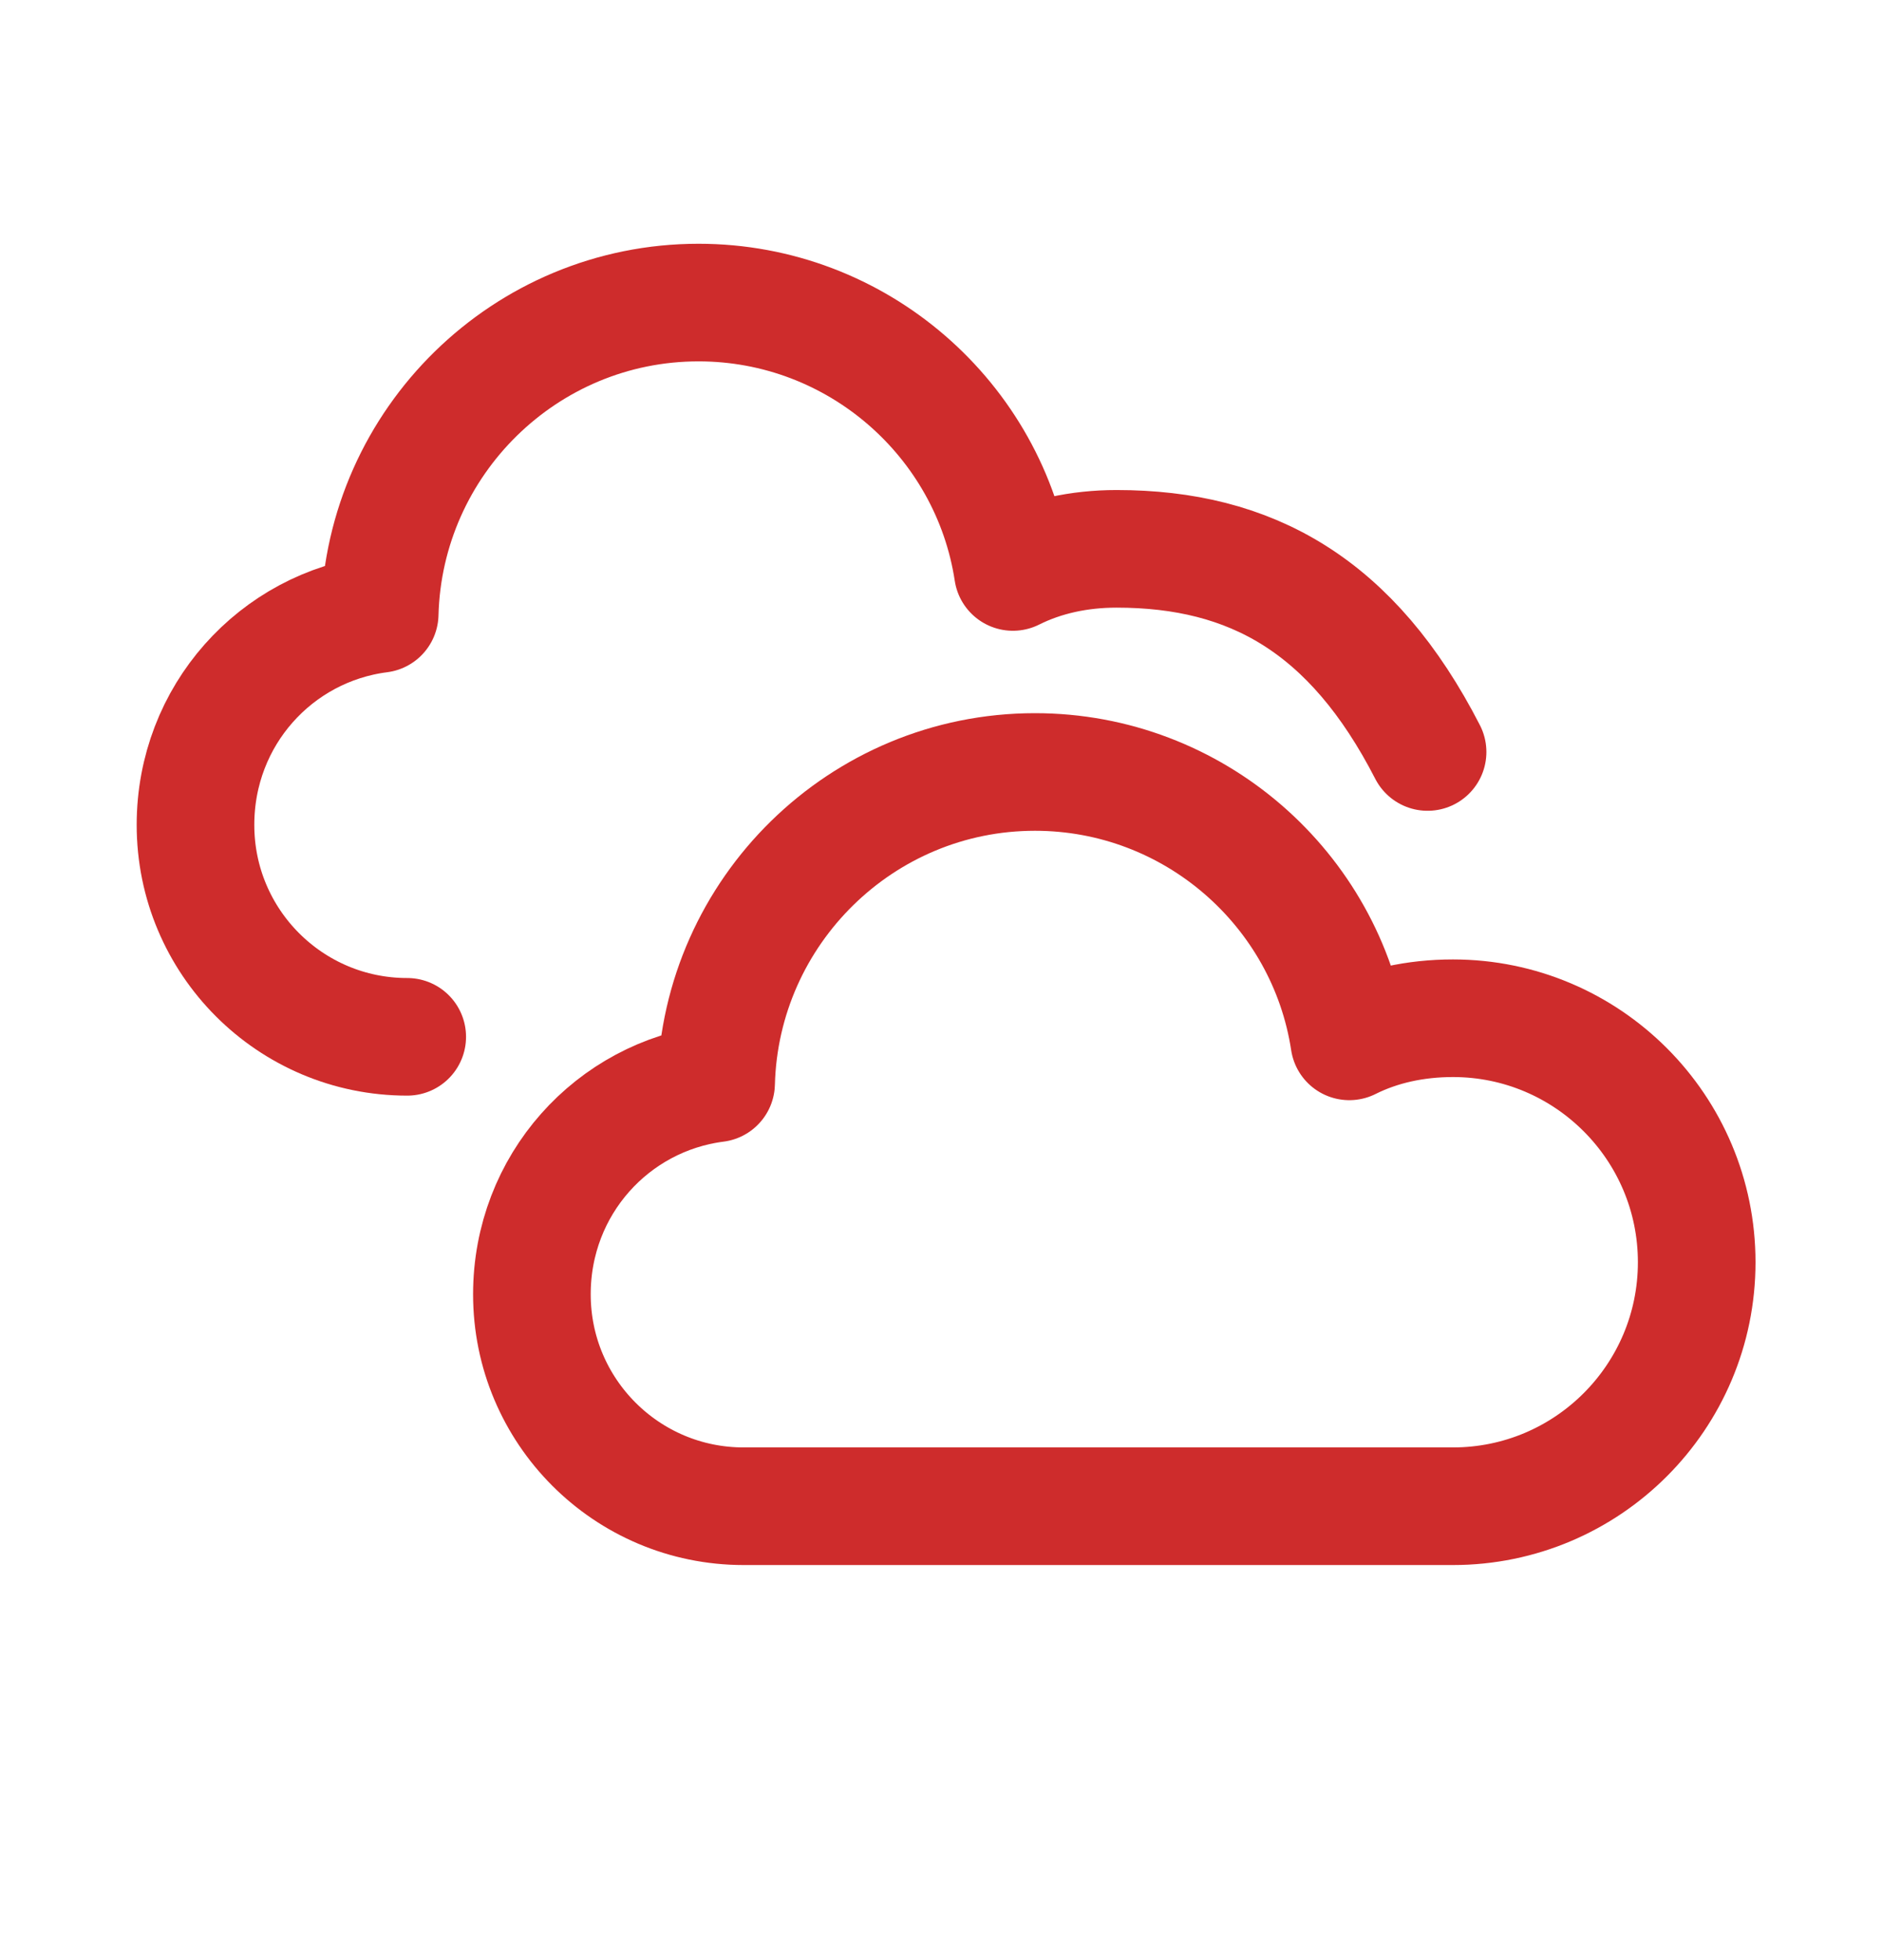 <?xml version="1.0" encoding="UTF-8"?> <svg xmlns="http://www.w3.org/2000/svg" width="24" height="25" viewBox="0 0 24 25" fill="none"> <path fill-rule="evenodd" clip-rule="evenodd" d="M18.529 12.987C18.051 12.987 17.601 13.085 17.207 13.282C16.912 11.339 15.224 9.846 13.198 9.846C10.989 9.846 9.189 11.62 9.132 13.817C7.81 13.986 6.783 15.112 6.783 16.507C6.782 18 7.991 19.211 9.483 19.211H18.528C20.244 19.211 21.637 17.817 21.637 16.099C21.637 14.381 20.244 12.987 18.529 12.987Z" stroke="#CE2C2C" stroke-width="1.5" stroke-linecap="round" stroke-linejoin="round"></path> <path d="M5.193 13.224C3.701 13.224 2.492 12.013 2.493 10.52C2.493 9.125 3.52 7.999 4.842 7.83C4.899 5.633 6.699 3.859 8.908 3.859C10.934 3.859 12.622 5.352 12.917 7.295C13.311 7.098 13.761 7 14.239 7C15.954 7 17.244 7.718 18.205 9.591" stroke="#CE2C2C" stroke-width="1.5" stroke-linecap="round" stroke-linejoin="round"></path> </svg> 